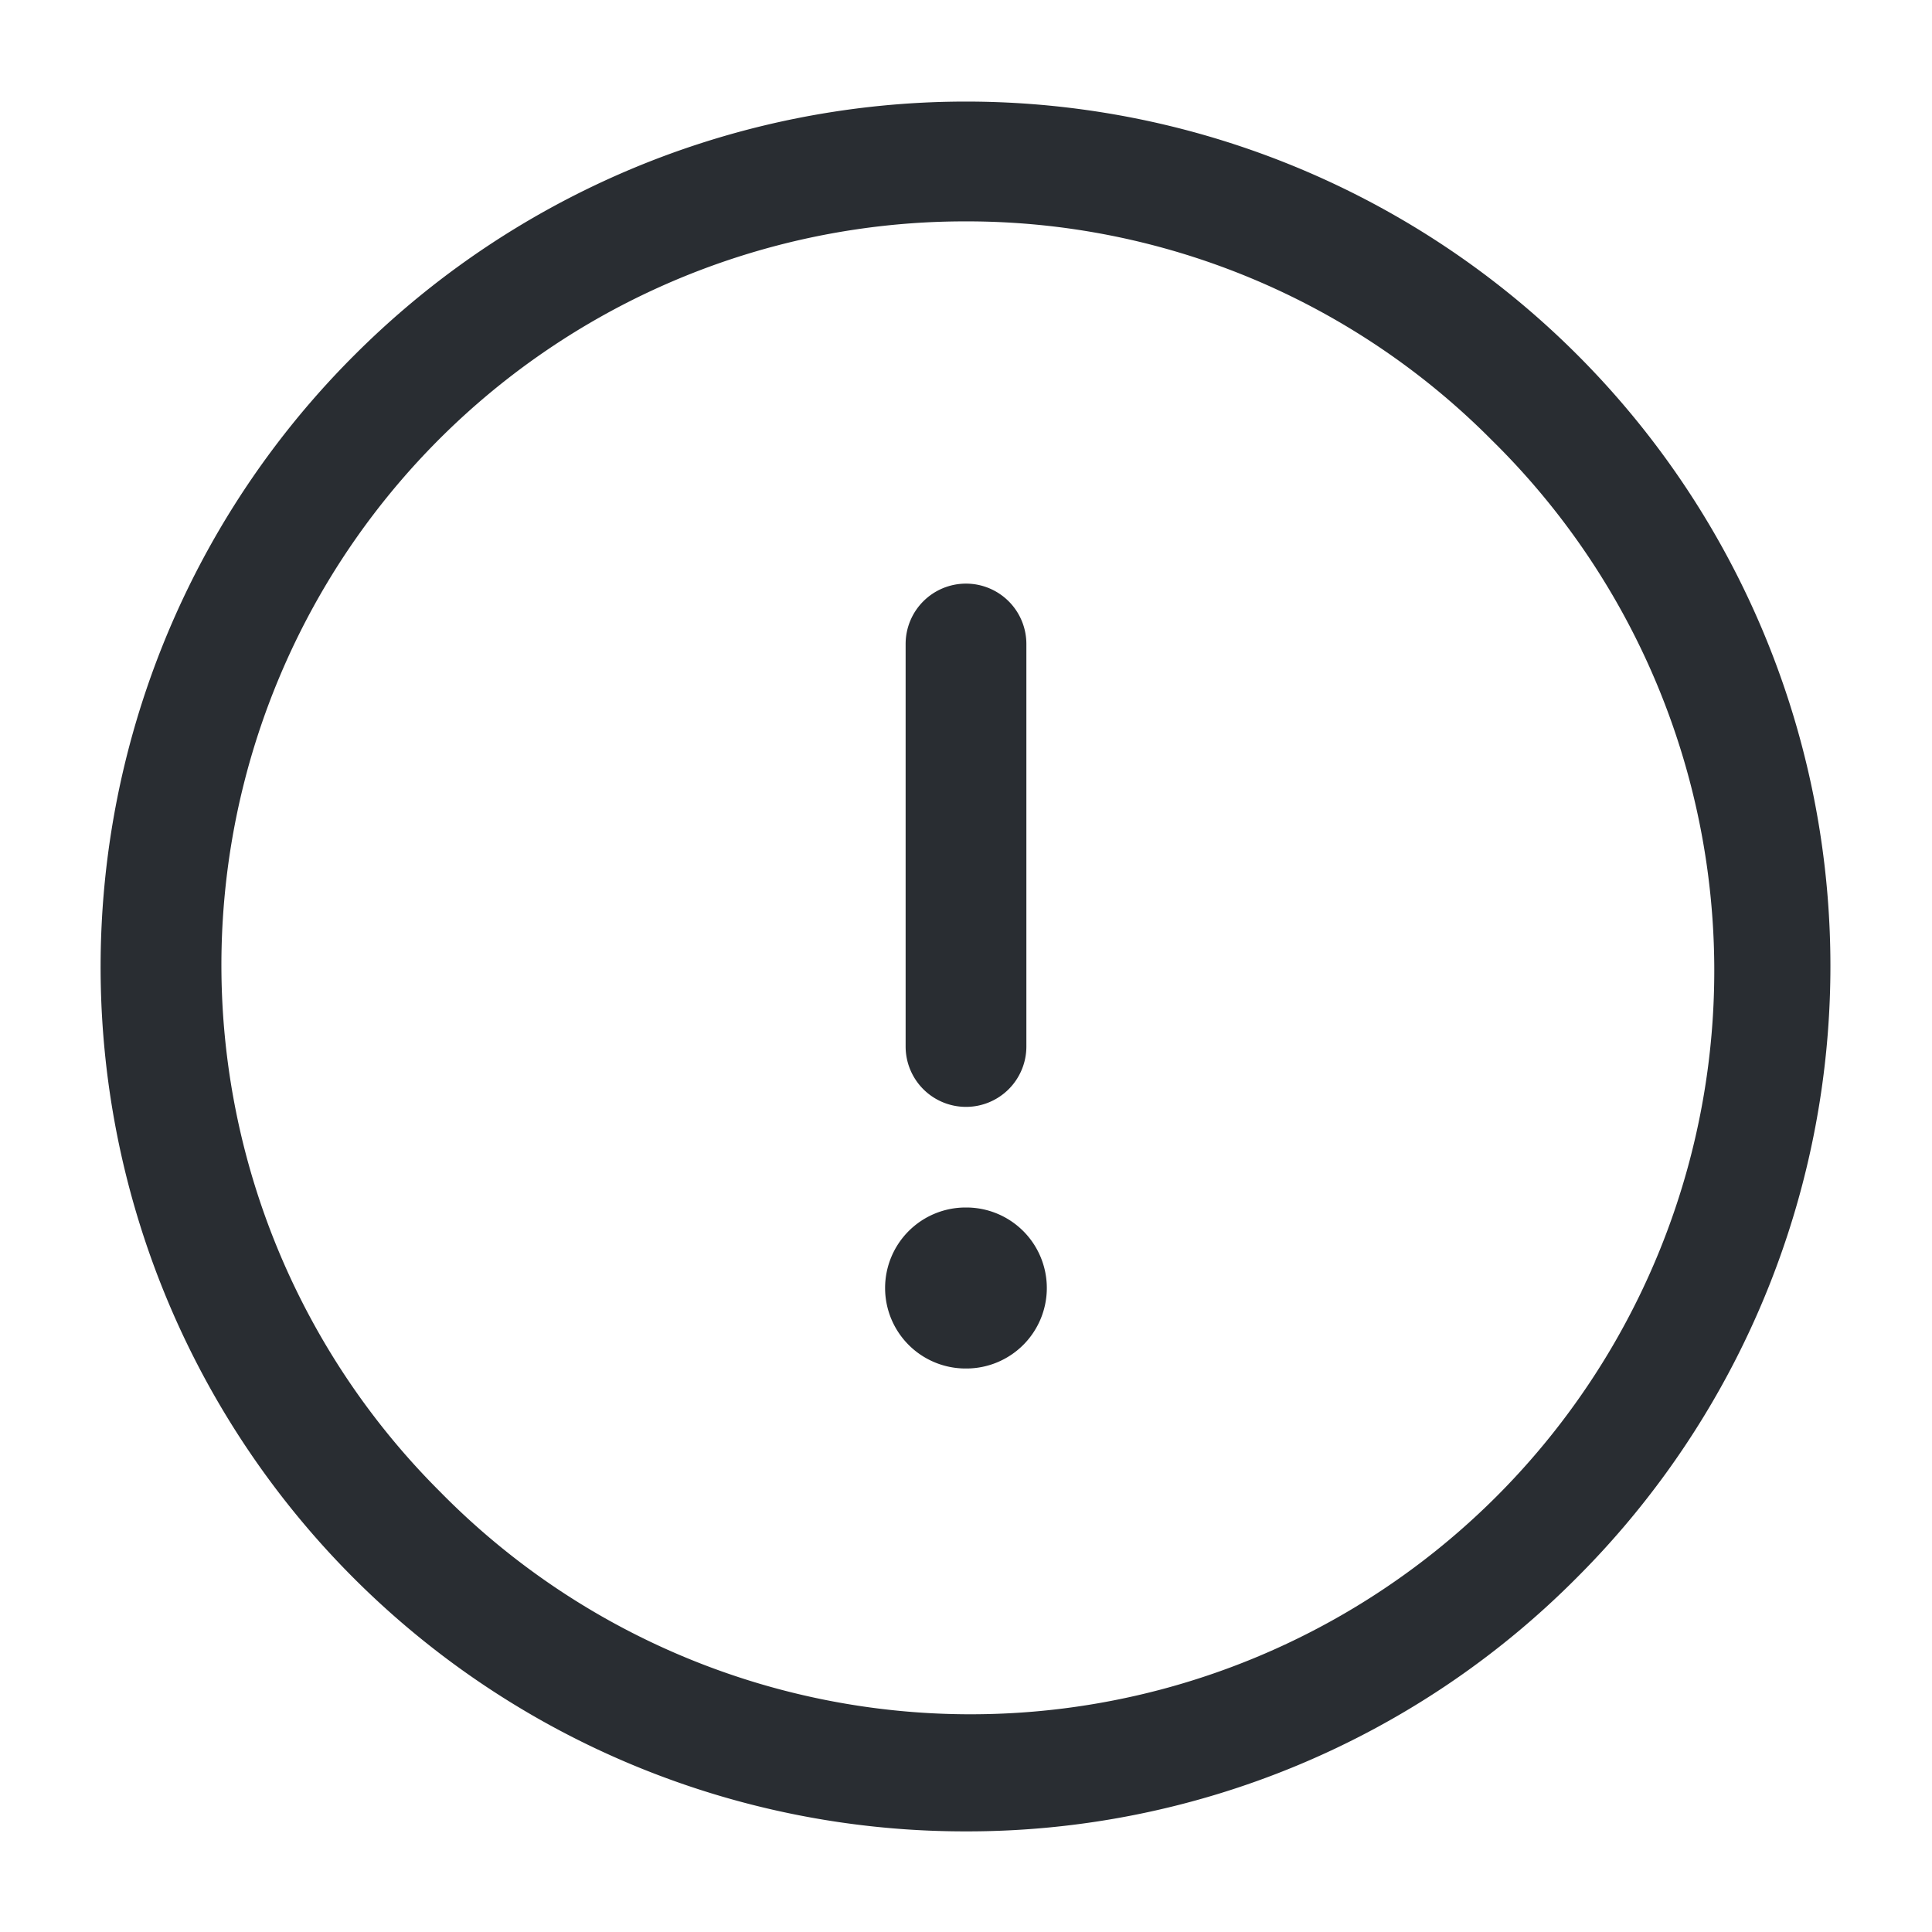 <svg xmlns="http://www.w3.org/2000/svg" width="24" height="24" viewBox="0 0 24 24"><g transform="translate(-364 -252)"><path d="M10,20.75A10.738,10.738,0,0,1,2.407,2.407,10.738,10.738,0,1,1,17.593,17.593,10.674,10.674,0,0,1,10,20.75Zm0-20A9.238,9.238,0,0,0,3.468,16.532,9.238,9.238,0,1,0,16.532,3.468,9.184,9.184,0,0,0,10,.75Z" transform="translate(366 254)" fill="#292d32"/><path d="M0,5.75A.75.75,0,0,1-.75,5V0A.75.75,0,0,1,0-.75.75.75,0,0,1,.75,0V5A.75.75,0,0,1,0,5.75Z" transform="translate(376 260)" fill="#292d32"/><path d="M.009,1H0A1,1,0,0,1-1,0,1,1,0,0,1,0-1H.009a1,1,0,0,1,1,1A1,1,0,0,1,.009,1Z" transform="translate(375.995 268)" fill="#292d32"/><path d="M0,0H24V24H0Z" transform="translate(364 252)" fill="none" opacity="0"/></g></svg>